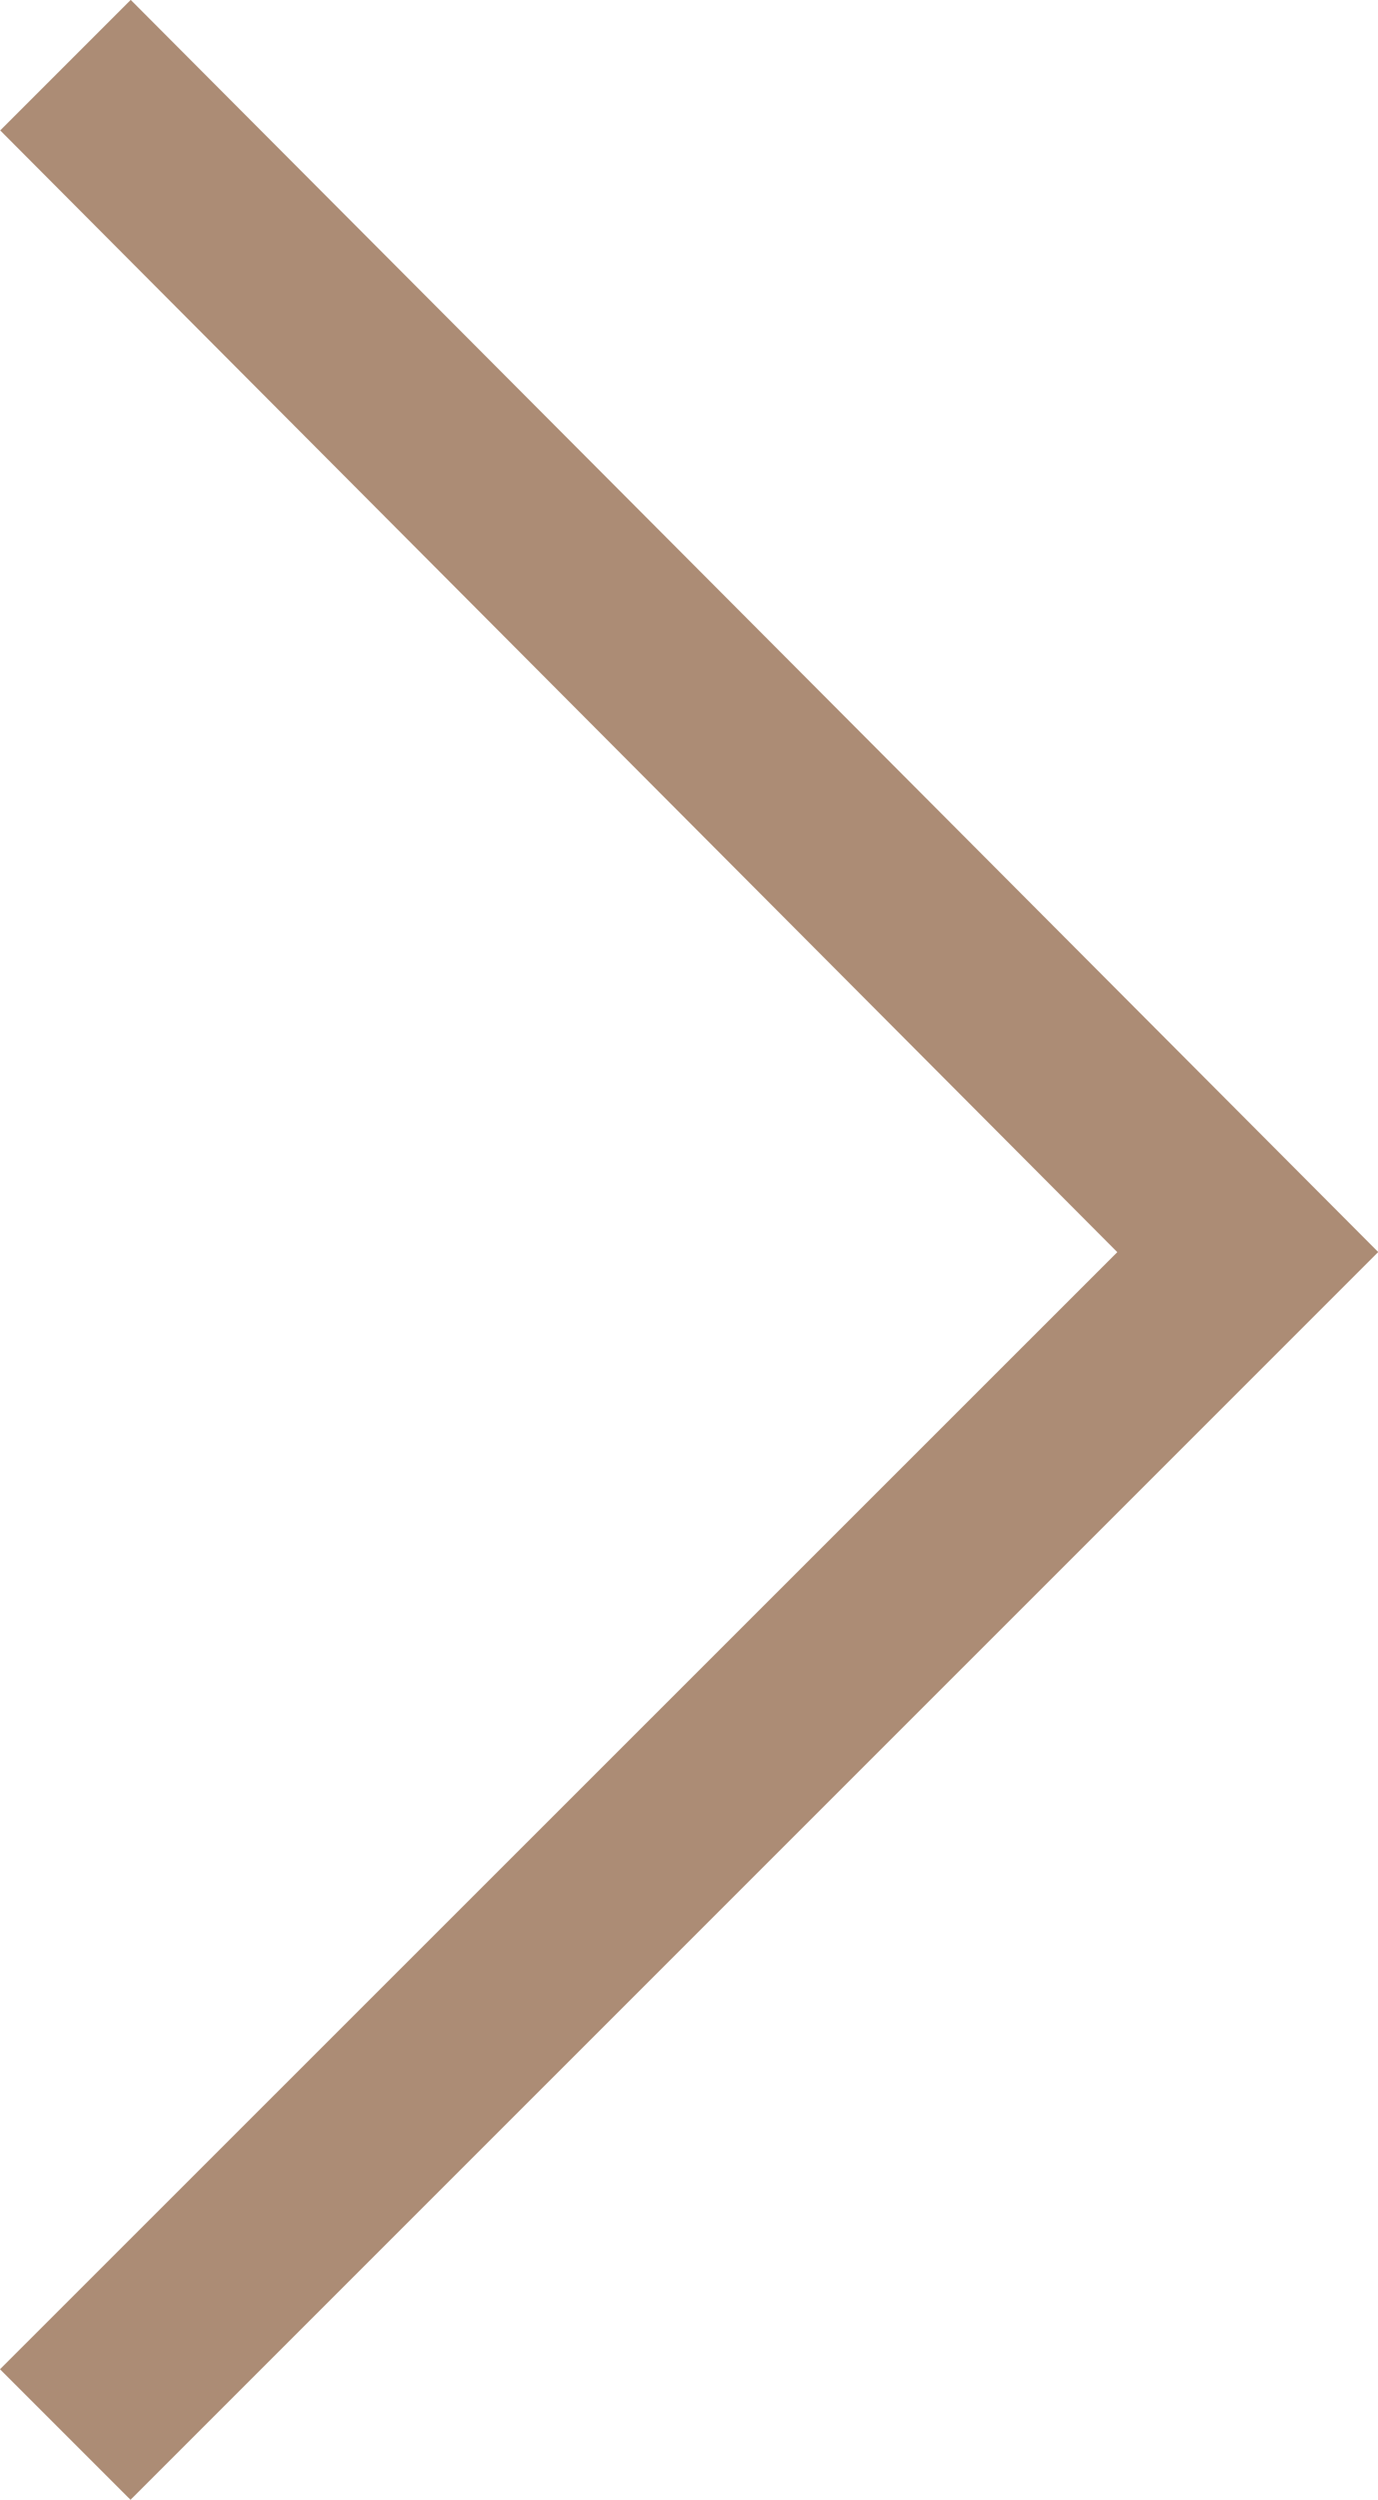 <svg xmlns="http://www.w3.org/2000/svg" width="12.533" height="22.733" viewBox="0 0 12.533 22.733">
  <path id="chevron_right_FILL0_wght200_GRAD0_opsz48" d="M354.725-670.806l-1.187-1.187L363.7-682.152l-4.969-4.989-5.191-5.212,1.187-1.187,11.346,11.387Z" transform="translate(-353.538 693.539)" fill="#ac8c75"/>
</svg>
